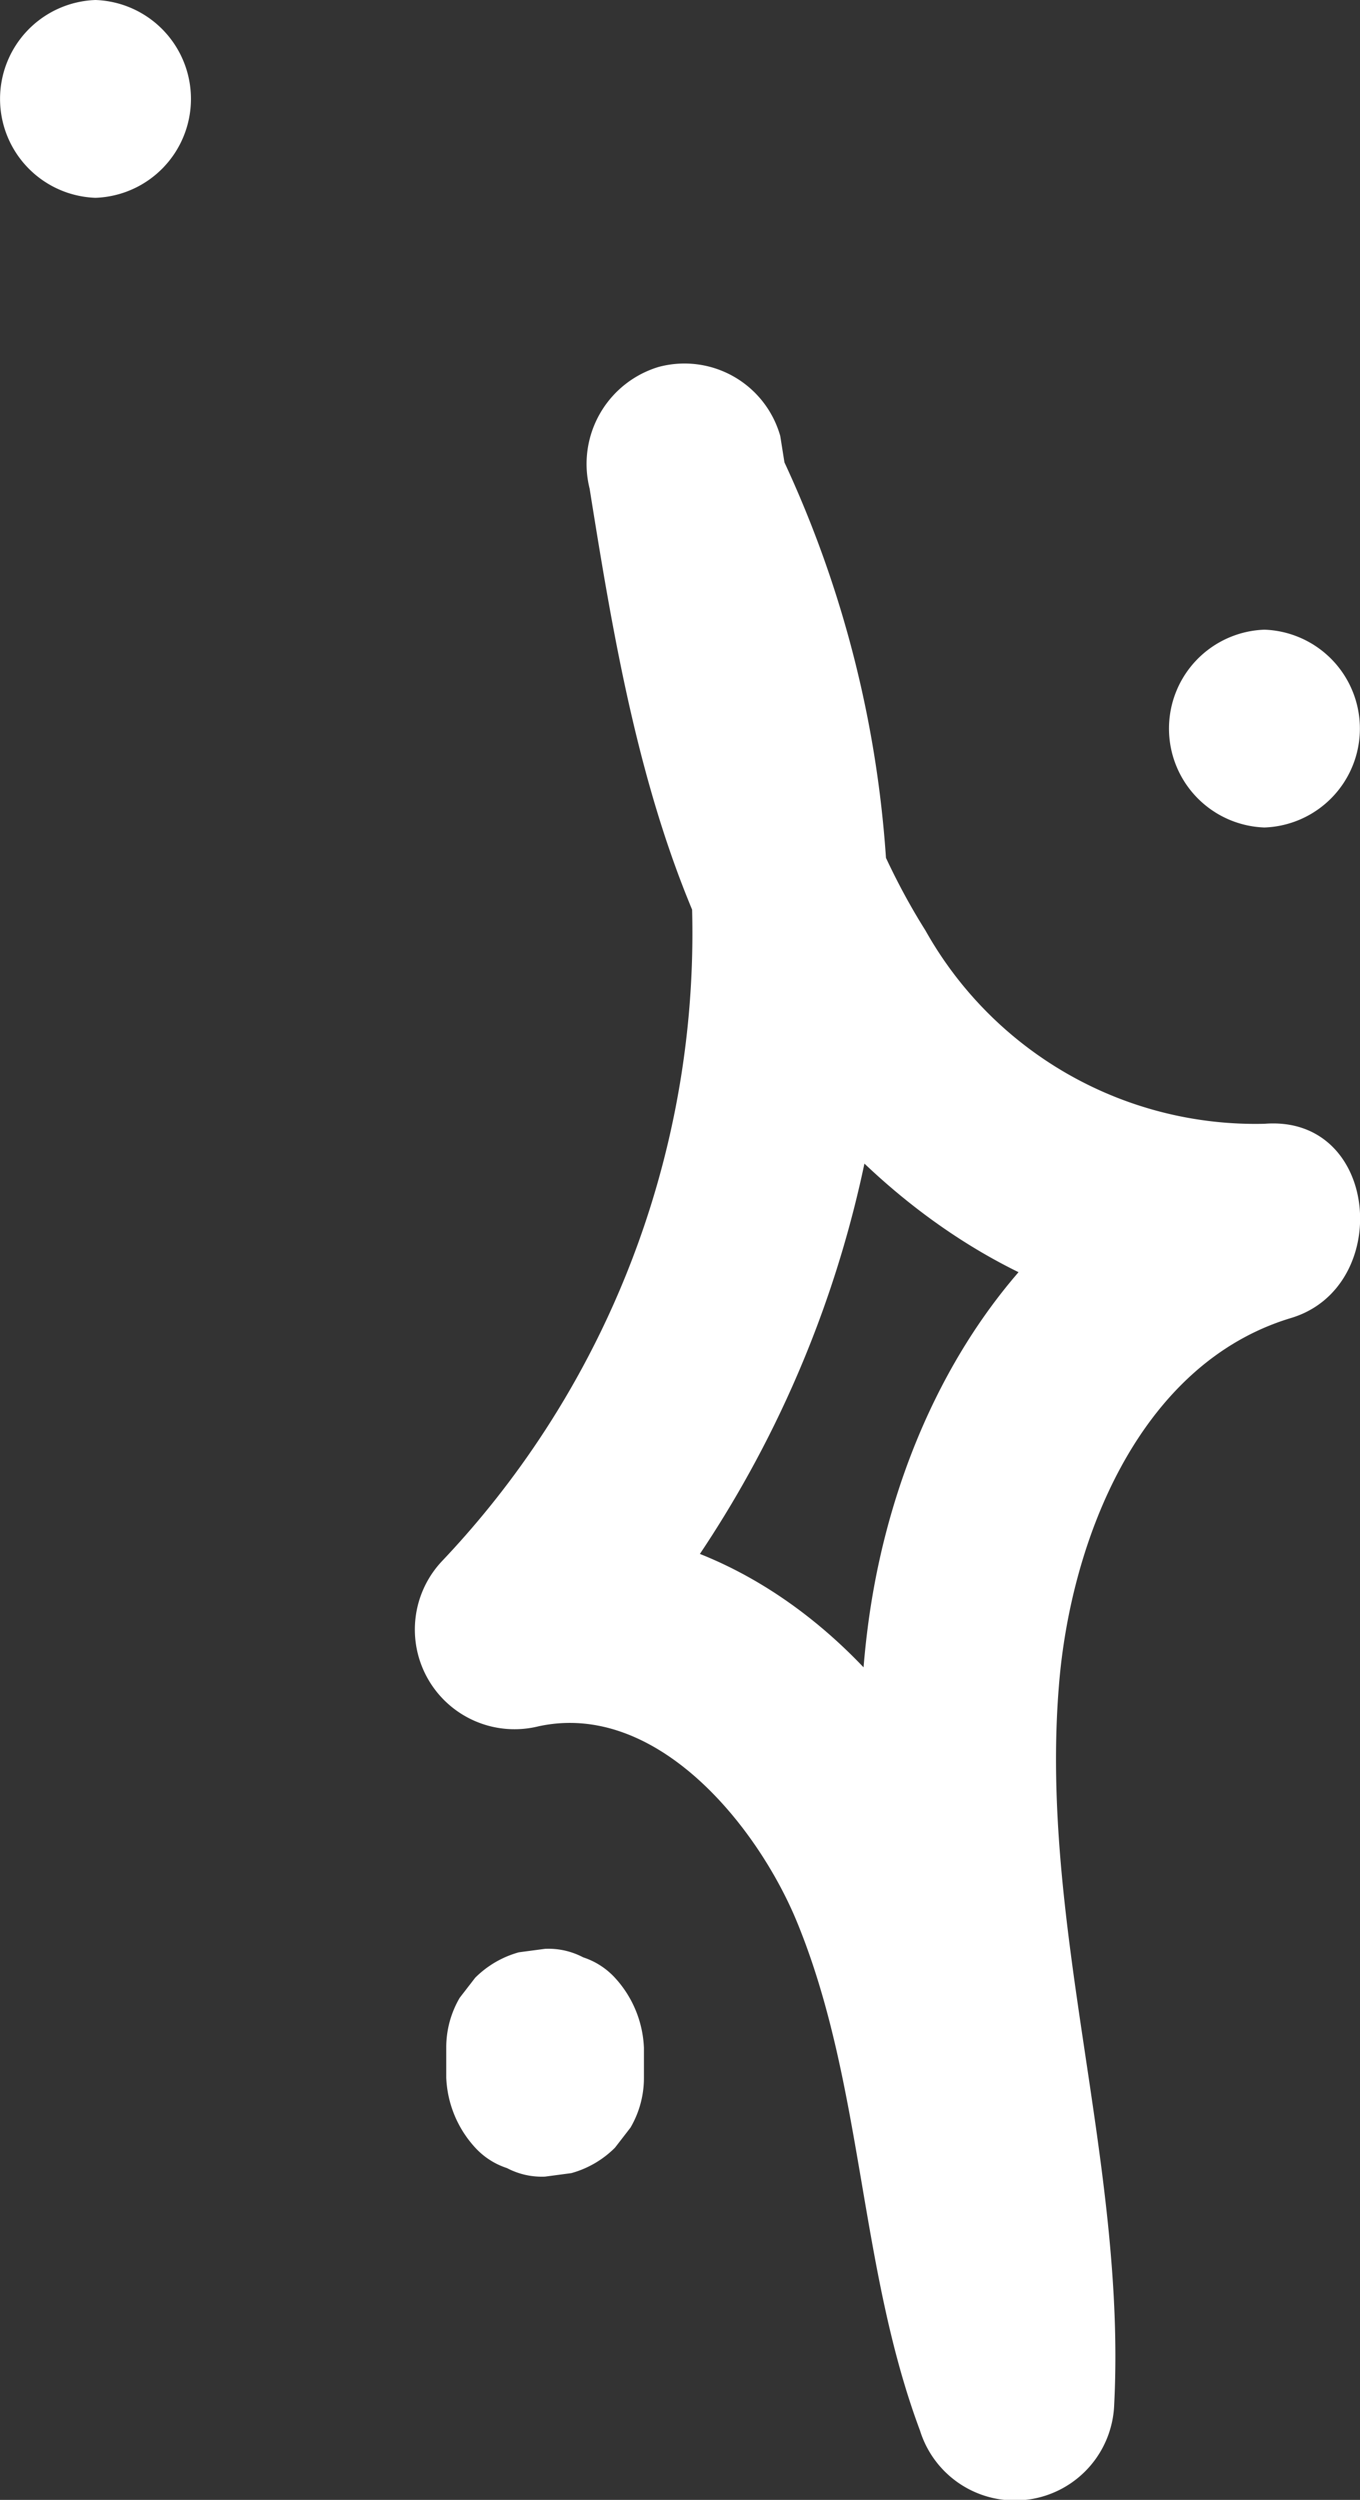 <svg xmlns="http://www.w3.org/2000/svg" xmlns:xlink="http://www.w3.org/1999/xlink" width="22.187" height="40.769" viewBox="0 0 22.187 40.769">
  <rect x="0" y="0" width="22.187" height="40.769" fill="#333333" stroke="none"/>
  <defs>
    <clipPath id="clip-path">
      <rect id="Rectángulo_6881" data-name="Rectángulo 6881" width="22.187" height="40.769" fill="none"/>
    </clipPath>
  </defs>
  <g id="Grupo_13728" data-name="Grupo 13728" transform="translate(0 0)">
    <g id="Grupo_13727" data-name="Grupo 13727" transform="translate(0 0)" clip-path="url(#clip-path)">
      <path id="Trazado_3557" data-name="Trazado 3557" d="M13.569,12.09A14.883,14.883,0,0,1,10.93,28.713a1.626,1.626,0,0,0,1.569,2.7c1.928-.418,3.579,1.631,4.223,3.208,1.078,2.639,1,5.606,2,8.278a1.621,1.621,0,0,0,3.168-.429c.2-3.946-1.228-7.8-.9-11.743.195-2.374,1.319-5.229,3.783-5.972,1.671-.5,1.453-3.314-.429-3.168a6.171,6.171,0,0,1-5.533-3.152c-1.512-2.4-1.93-5.316-2.369-8.065a1.624,1.624,0,0,0-1.984-1.126,1.652,1.652,0,0,0-1.126,1.984c.519,3.25,1.107,6.716,3.1,9.435,1.831,2.494,4.707,4.4,7.909,4.151q-.214-1.584-.428-3.168c-3.457,1.044-5.448,4.365-5.99,7.781-.695,4.383.961,8.661.743,13.045l3.168-.428c-1.184-3.165-.988-6.747-2.67-9.74-1.512-2.691-4.351-4.688-7.523-4l1.569,2.7a18.2,18.2,0,0,0,3.143-20.533c-.927-1.857-3.711-.225-2.785,1.628" transform="translate(-3.713 -3.26)" fill="#fff"/>
      <path id="Trazado_3558" data-name="Trazado 3558" d="M1.558,3.226A1.614,1.614,0,0,0,1.558,0a1.614,1.614,0,0,0,0,3.226" transform="translate(0 0)" fill="#fff"/>
      <path id="Trazado_3559" data-name="Trazado 3559" d="M31.116,19.142a1.614,1.614,0,0,0,0-3.226,1.614,1.614,0,0,0,0,3.226" transform="translate(-10.488 -5.647)" fill="#fff"/>
      <path id="Trazado_3560" data-name="Trazado 3560" d="M14.508,51.364v-.489a1.794,1.794,0,0,0-.472-1.141,1.218,1.218,0,0,0-.519-.334,1.218,1.218,0,0,0-.621-.139l-.429.057a1.62,1.62,0,0,0-.712.415l-.252.326a1.6,1.6,0,0,0-.22.814v.489a1.794,1.794,0,0,0,.472,1.141,1.212,1.212,0,0,0,.519.334,1.218,1.218,0,0,0,.621.139l.429-.057a1.614,1.614,0,0,0,.712-.415l.252-.326a1.6,1.6,0,0,0,.22-.814" transform="translate(-4.003 -17.479)" fill="#fff"/>
    </g>
  </g>
</svg>
